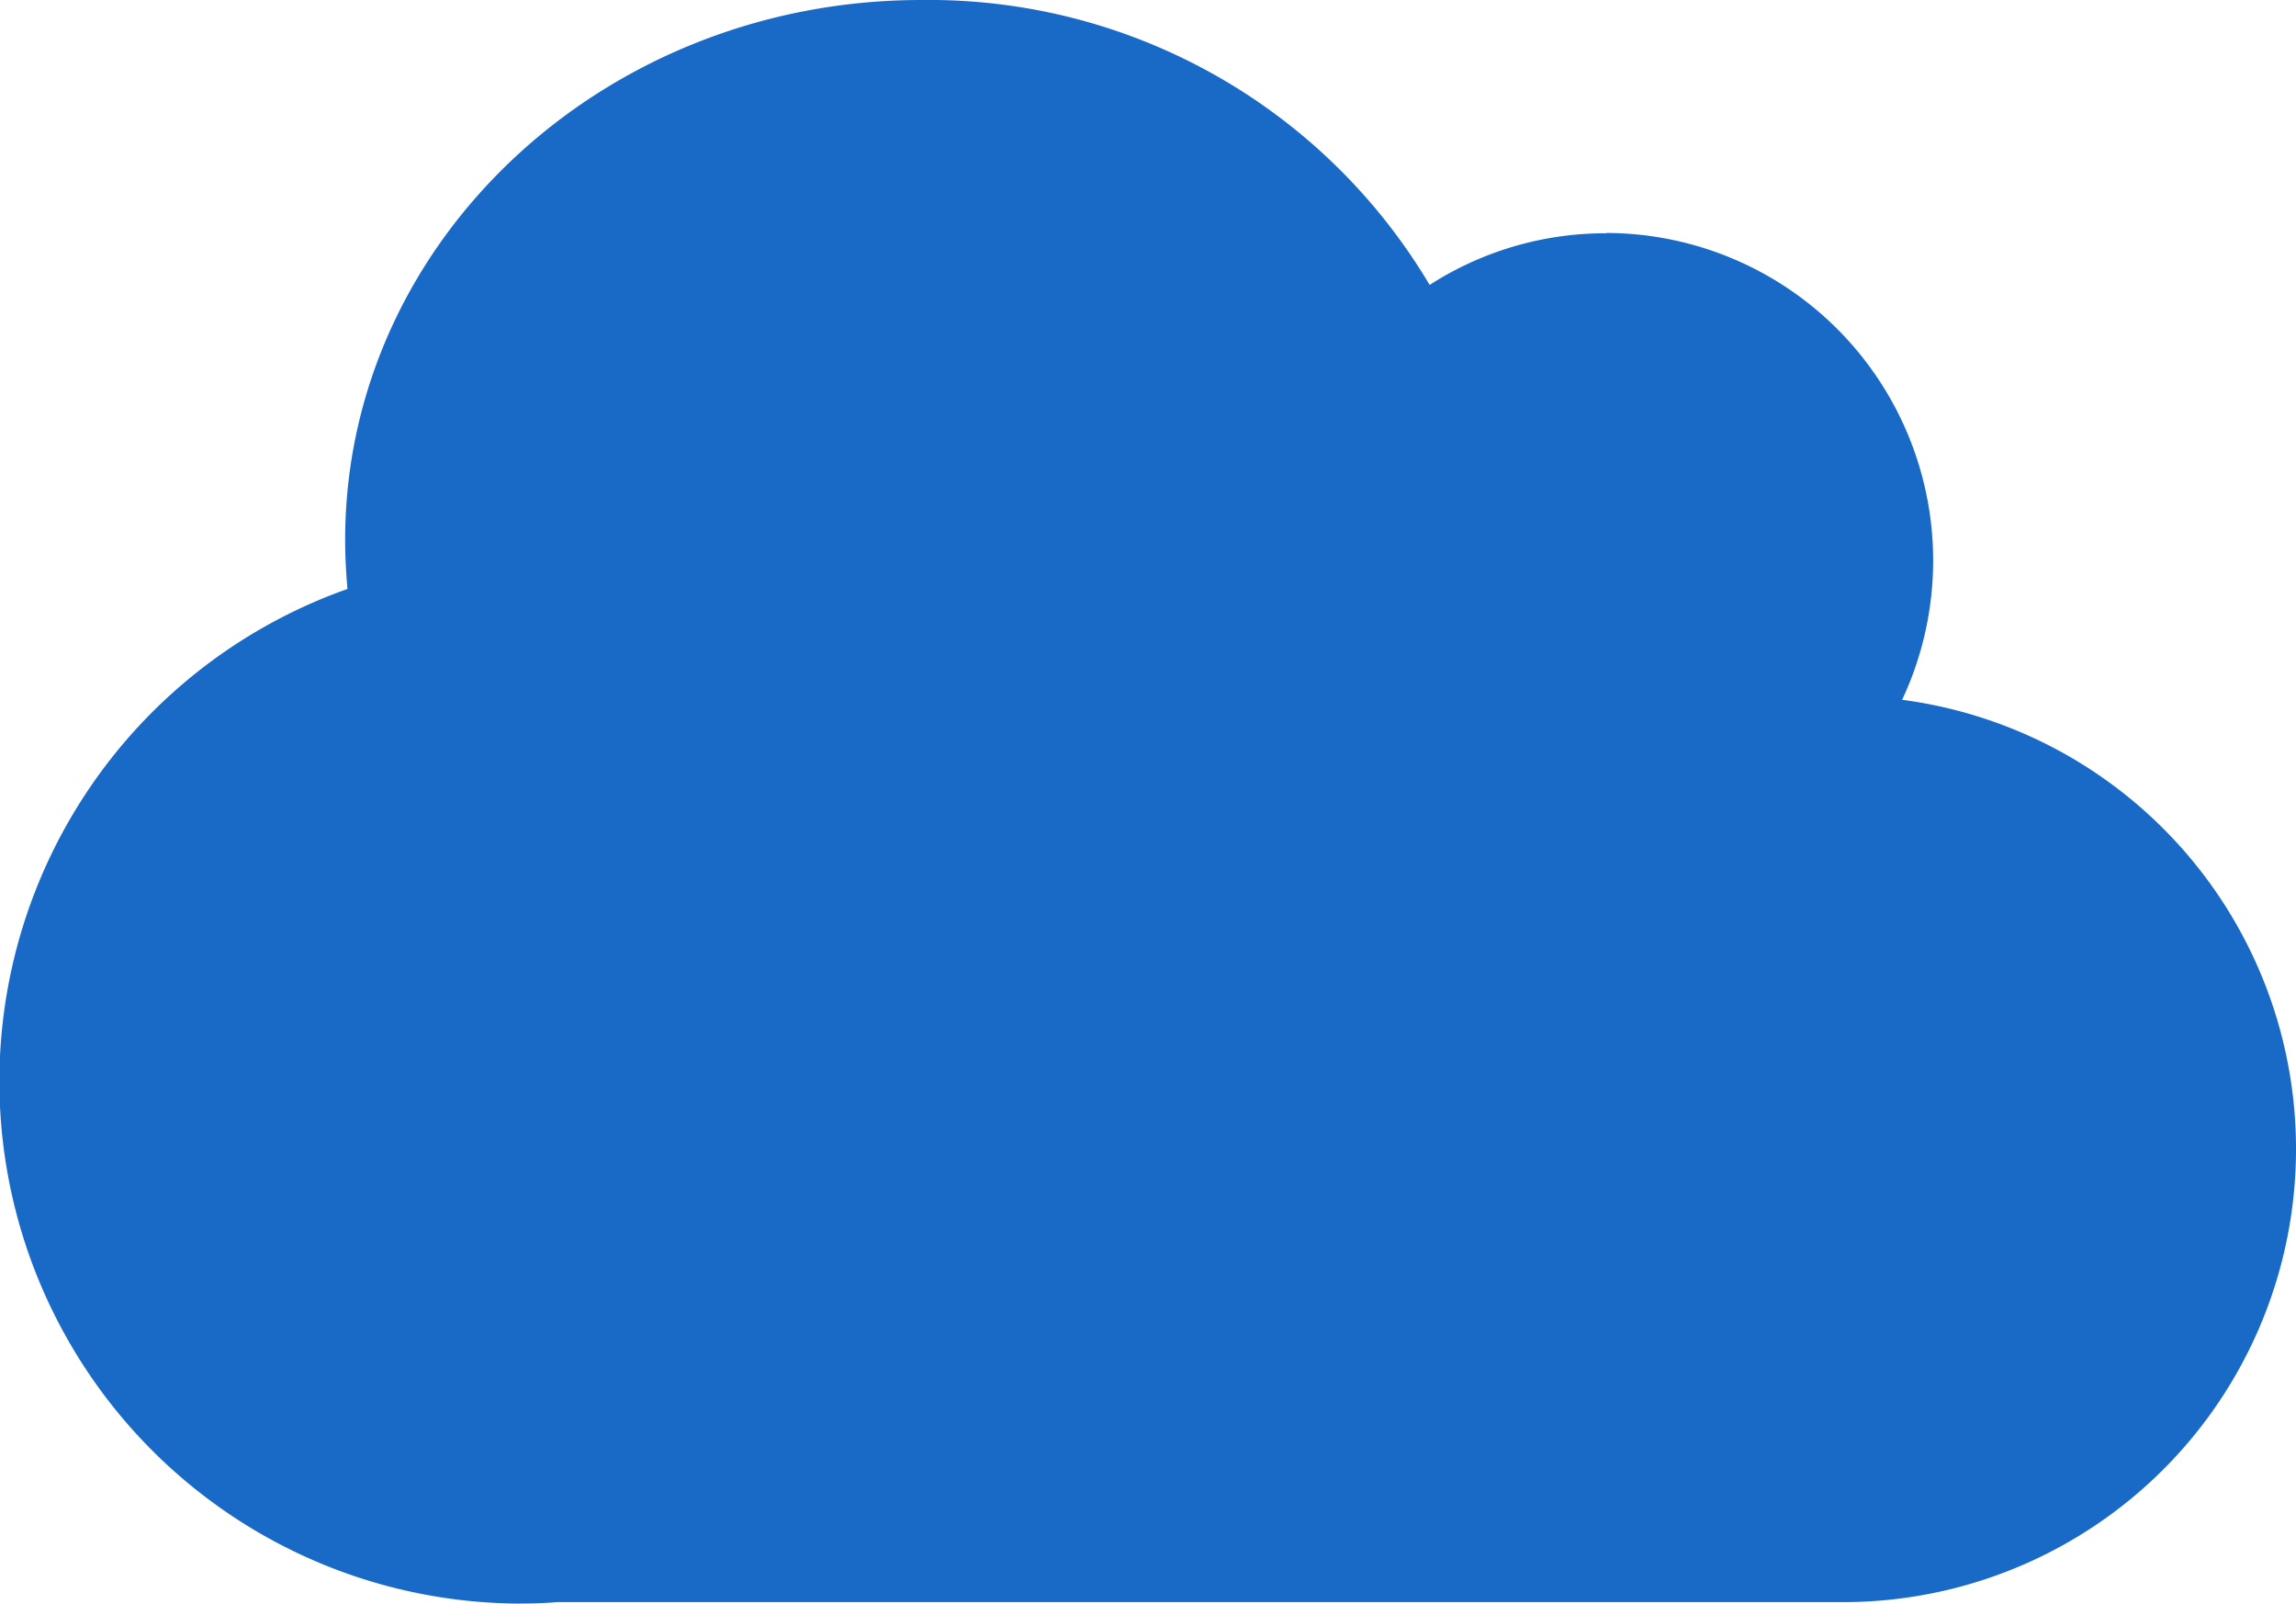 <svg xmlns="http://www.w3.org/2000/svg" width="79.16" height="55.27" viewBox="0 0 79.16 55.27">
  <g id="Cloud" transform="translate(-136.08 -664.71)">
    <path id="Path_54" data-name="Path 54" d="M229.55,3275.81a11.292,11.292,0,0,1,10.21,16.09,15.617,15.617,0,0,1-1.89,31.1H193.39c-.46.04-.92.05-1.39.05a18,18,0,0,1-5.84-34.97c-.05-.56-.08-1.12-.08-1.69,0-10.28,8.9-18.61,19.87-18.61a20.079,20.079,0,0,1,17.52,9.82,11.207,11.207,0,0,1,6.09-1.78Z" transform="translate(-38.1 -2603.07)" fill="#196ac7" fill-rule="evenodd"/>
  </g>
</svg>

